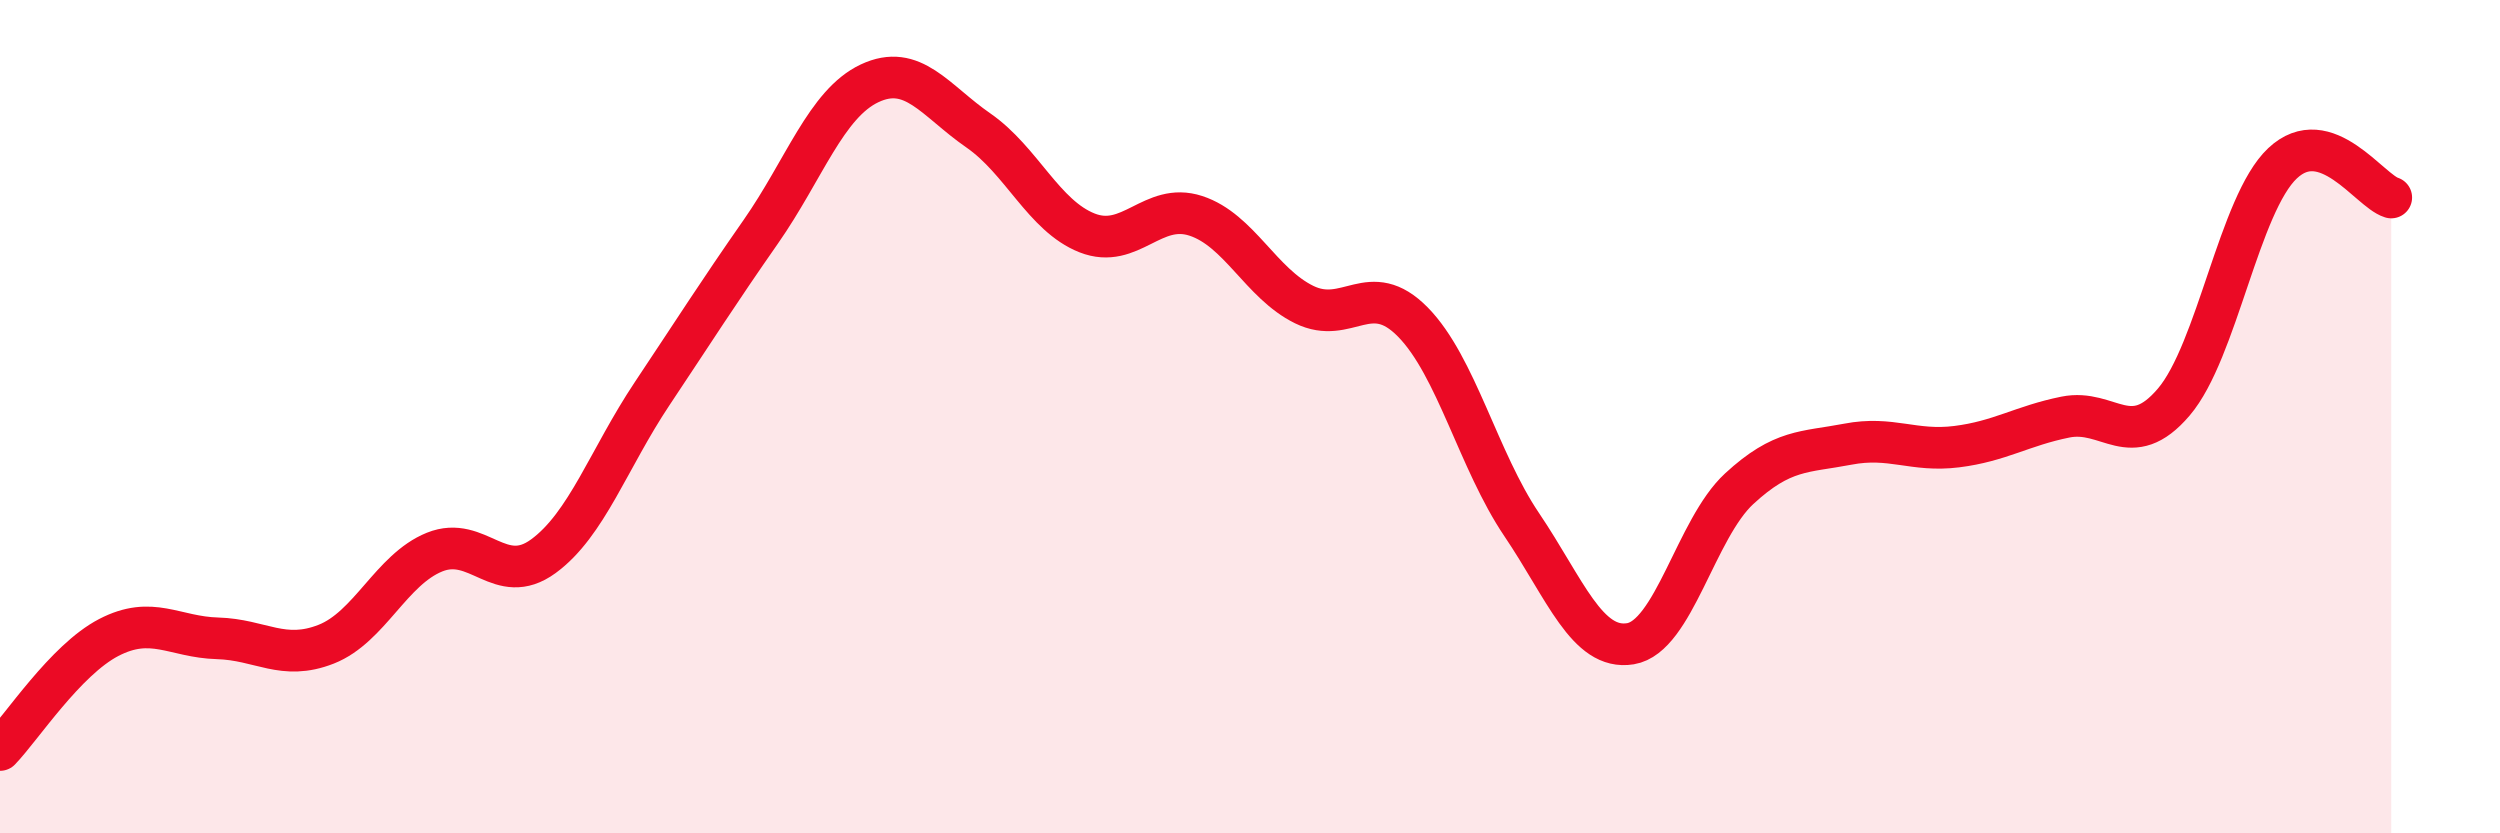
    <svg width="60" height="20" viewBox="0 0 60 20" xmlns="http://www.w3.org/2000/svg">
      <path
        d="M 0,18 C 0.52,17.46 1.57,15.84 2.61,15.3 C 3.65,14.76 4.18,15.29 5.22,15.32 C 6.26,15.35 6.79,15.87 7.83,15.46 C 8.87,15.05 9.39,13.67 10.43,13.25 C 11.47,12.83 12,14.11 13.04,13.35 C 14.08,12.59 14.61,11.01 15.65,9.45 C 16.69,7.89 17.22,7.05 18.26,5.56 C 19.3,4.07 19.83,2.49 20.87,2 C 21.91,1.51 22.44,2.41 23.48,3.13 C 24.52,3.85 25.05,5.18 26.09,5.59 C 27.13,6 27.66,4.84 28.7,5.18 C 29.74,5.52 30.26,6.8 31.3,7.31 C 32.34,7.82 32.87,6.67 33.91,7.73 C 34.95,8.79 35.48,11.05 36.52,12.59 C 37.56,14.13 38.09,15.62 39.13,15.45 C 40.17,15.28 40.7,12.69 41.74,11.73 C 42.78,10.77 43.31,10.86 44.35,10.66 C 45.39,10.46 45.92,10.85 46.96,10.72 C 48,10.59 48.53,10.22 49.57,10.01 C 50.61,9.8 51.13,10.87 52.17,9.65 C 53.21,8.43 53.74,4.9 54.78,3.92 C 55.82,2.94 56.87,4.58 57.39,4.74L57.39 20L0 20Z"
        fill="#EB0A25"
        opacity="0.1"
        stroke-linecap="round"
        stroke-linejoin="round"
      />
      <path
        d="M 0,18 C 0.52,17.46 1.57,15.84 2.61,15.3 C 3.65,14.76 4.18,15.29 5.22,15.32 C 6.26,15.35 6.79,15.87 7.83,15.46 C 8.87,15.05 9.39,13.67 10.43,13.25 C 11.47,12.83 12,14.11 13.04,13.35 C 14.08,12.59 14.61,11.01 15.65,9.45 C 16.69,7.89 17.22,7.05 18.26,5.56 C 19.3,4.07 19.83,2.49 20.87,2 C 21.91,1.51 22.44,2.41 23.48,3.13 C 24.52,3.85 25.05,5.18 26.09,5.59 C 27.13,6 27.66,4.84 28.7,5.18 C 29.74,5.52 30.26,6.8 31.3,7.31 C 32.34,7.82 32.87,6.67 33.91,7.73 C 34.95,8.79 35.48,11.05 36.52,12.59 C 37.56,14.13 38.09,15.62 39.13,15.45 C 40.17,15.28 40.7,12.69 41.74,11.73 C 42.78,10.77 43.31,10.86 44.35,10.66 C 45.39,10.46 45.92,10.85 46.96,10.72 C 48,10.59 48.53,10.22 49.57,10.01 C 50.61,9.8 51.13,10.87 52.17,9.65 C 53.21,8.43 53.74,4.9 54.78,3.92 C 55.82,2.94 56.87,4.58 57.39,4.74"
        stroke="#EB0A25"
        stroke-width="1"
        fill="none"
        stroke-linecap="round"
        stroke-linejoin="round"
      />
    </svg>
  